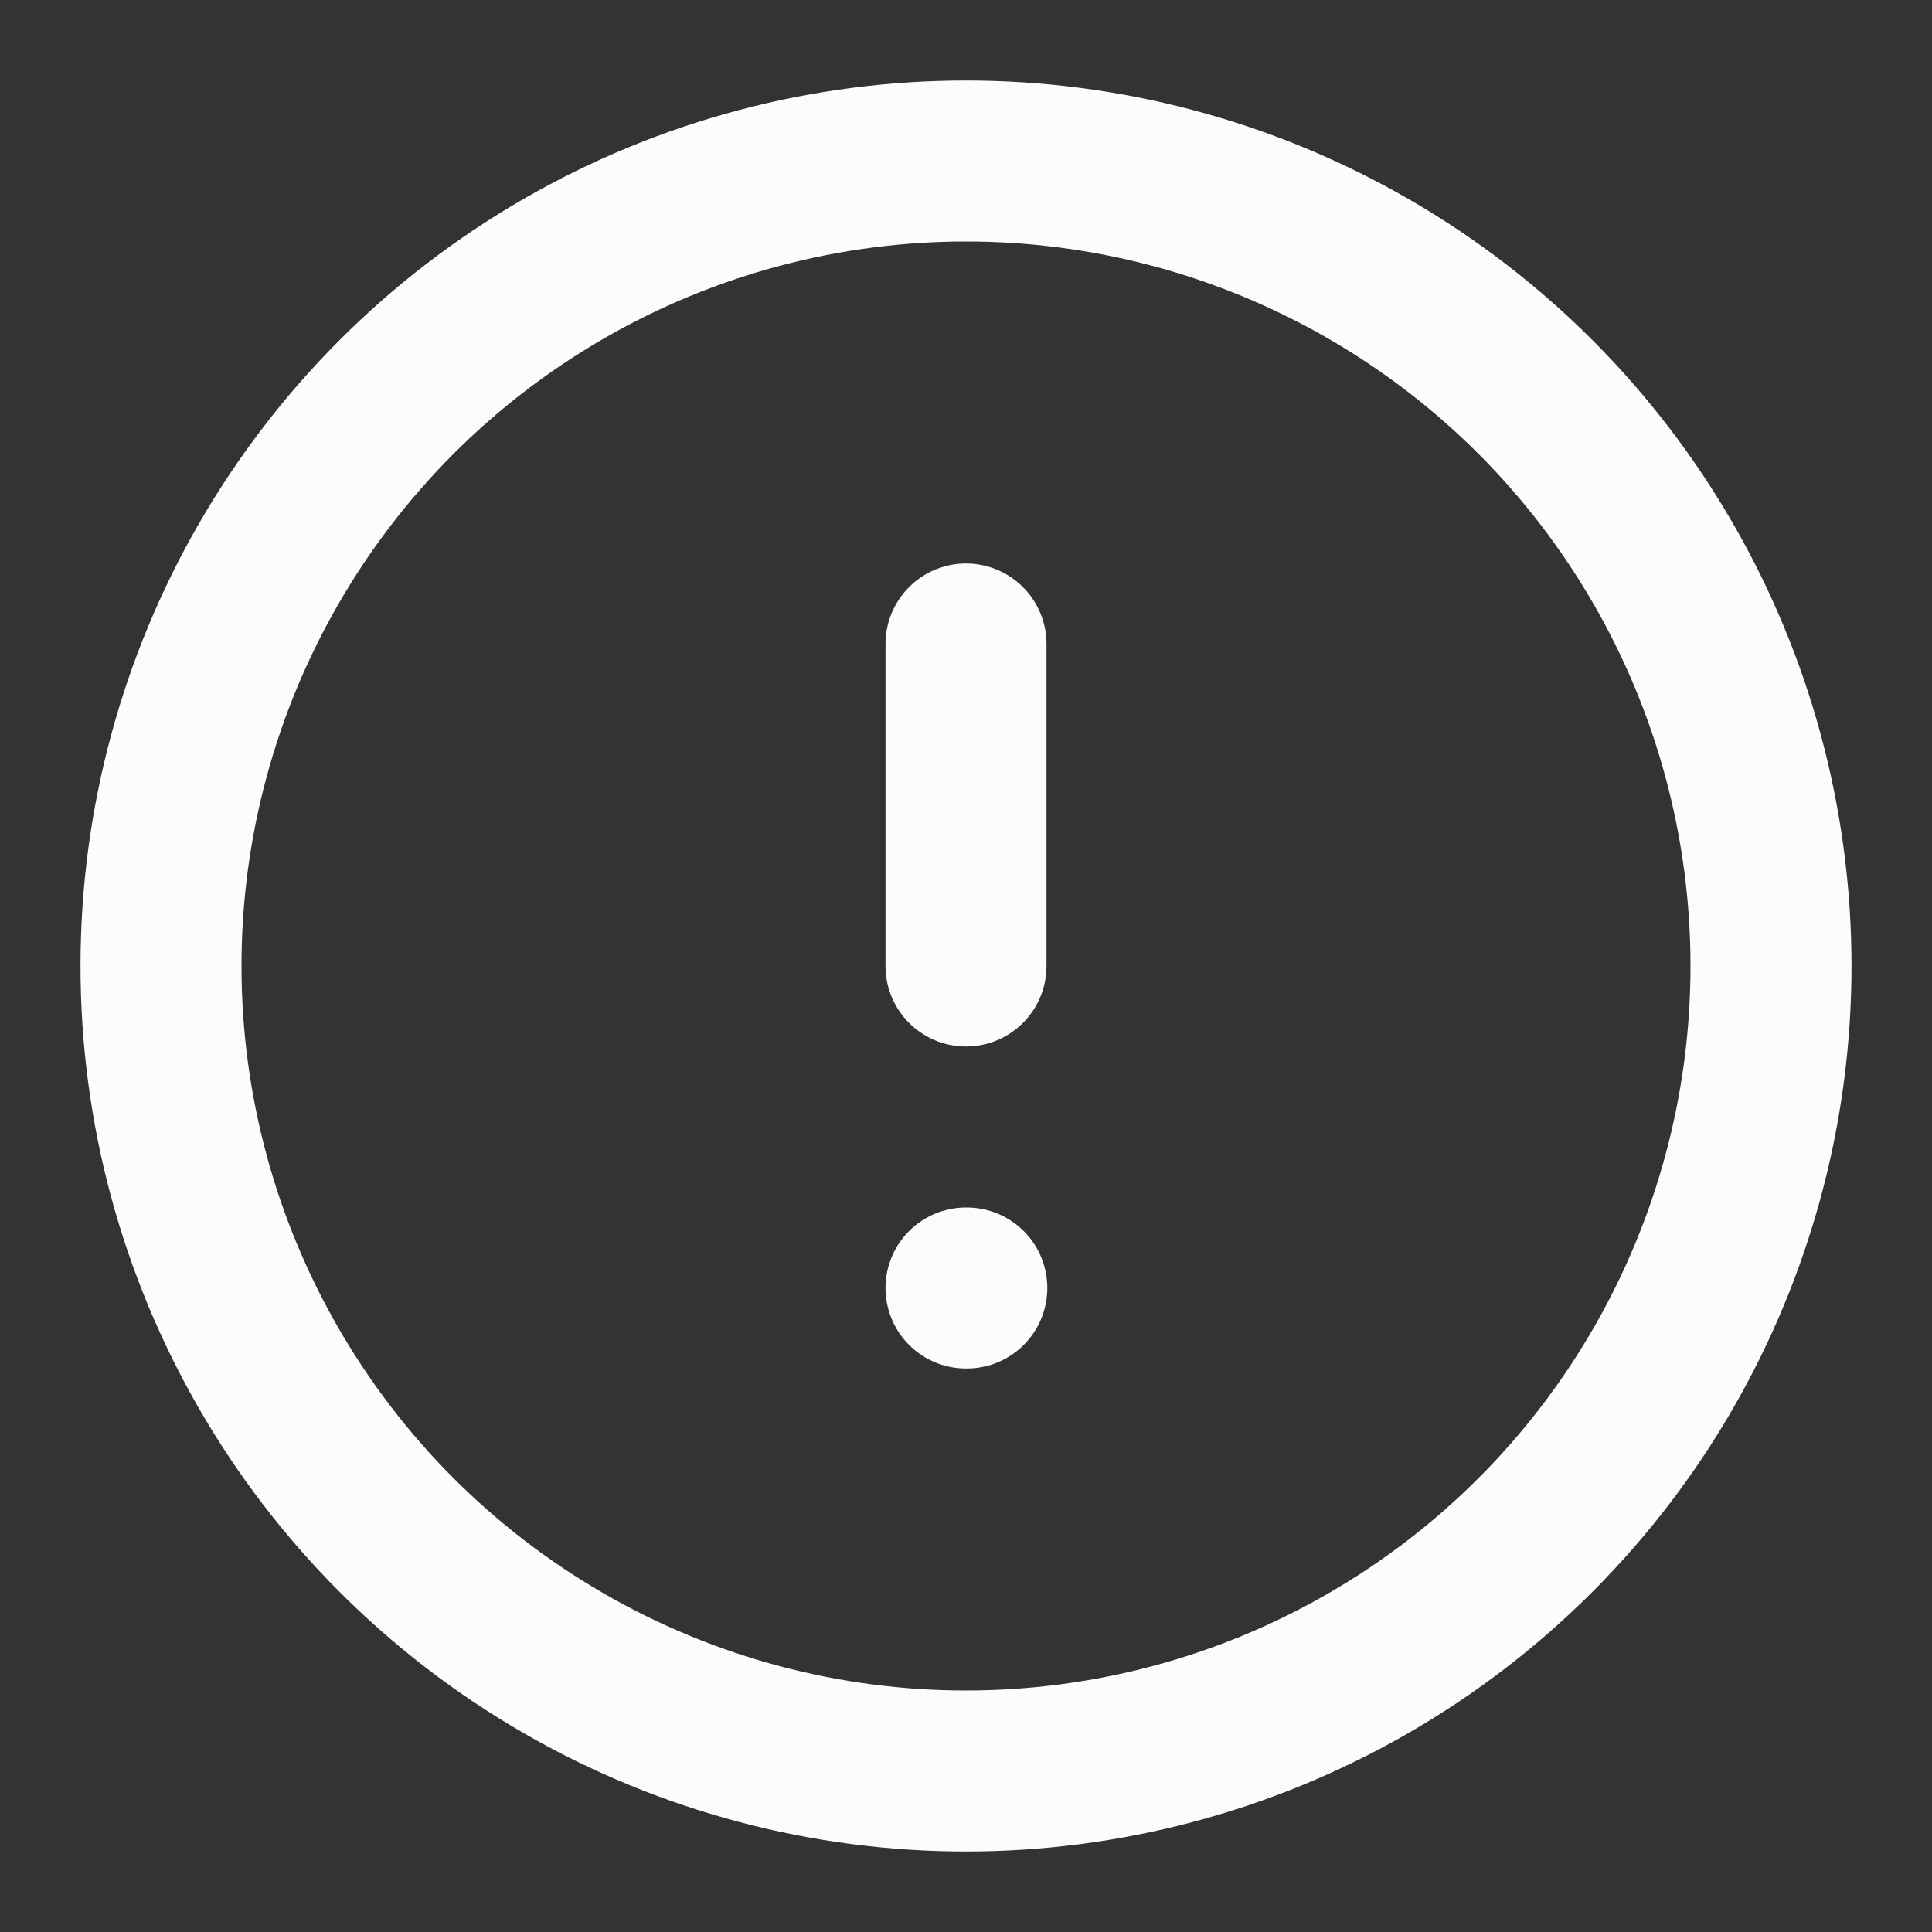 <?xml version="1.0" encoding="UTF-8"?> <svg xmlns="http://www.w3.org/2000/svg" width="52" height="52" viewBox="0 0 24 24" fill="none" stroke="#fcfcfc" stroke-width="2" stroke-linecap="round" stroke-linejoin="round" class="feather feather-alert-circle"><rect x="0" y="0" width="24" height="24" fill="#333333" stroke="none"/> <circle cx="12" cy="12" r="10"></circle> <line x1="12" y1="8" x2="12" y2="12"></line> <line x1="12" y1="16" x2="12.01" y2="16"></line> </svg> 